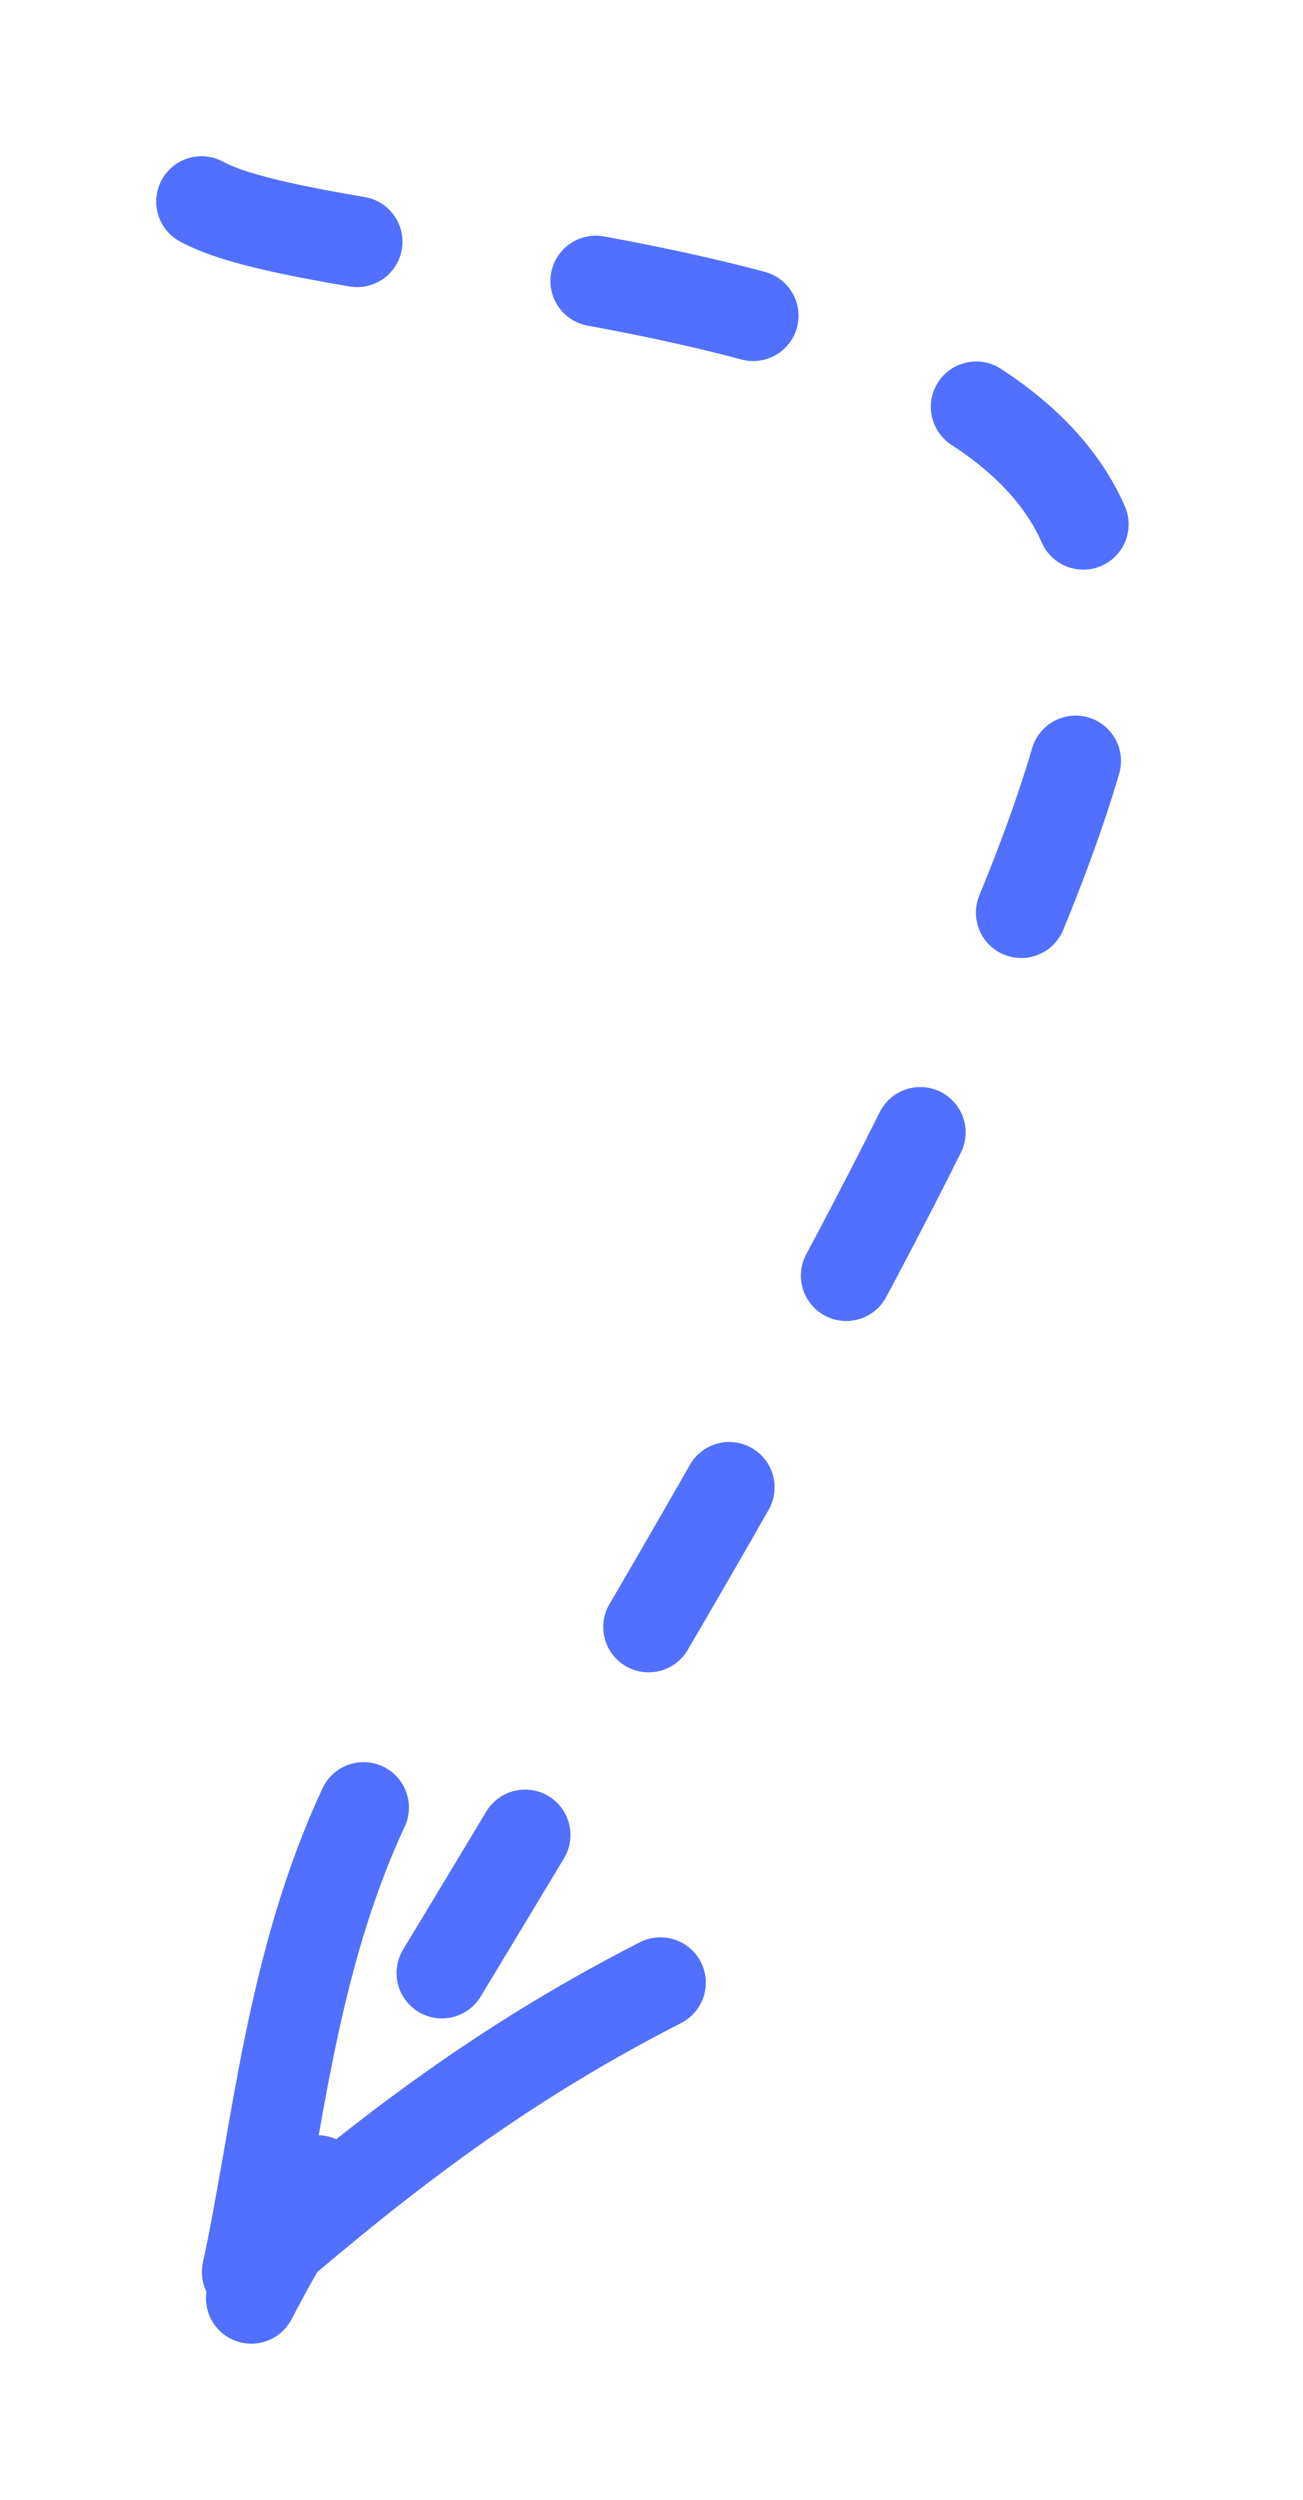 <svg version="1.1" xmlns="http://www.w3.org/2000/svg" viewBox="0 0 64.651 124.024" width="64.651" height="124.024">
  <!-- svg-source:excalidraw -->
  
  <defs>
    <style class="style-fonts">
      @font-face {
        font-family: "Virgil";
        src: url("https://excalidraw.com/Virgil.woff2");
      }
      @font-face {
        font-family: "Cascadia";
        src: url("https://excalidraw.com/Cascadia.woff2");
      }
      @font-face {
        font-family: "Assistant";
        src: url("https://excalidraw.com/Assistant-Regular.woff2");
      }
    </style>
    
  </defs>
  <rect x="0" y="0" width="64.651" height="124.024" fill="transparent"></rect><g stroke-linecap="round"><g transform="translate(9.89 8.602) rotate(0 22.222 52.525)"><path d="M0.11 1.4 C7.25 5.3, 44.35 4.2, 44.76 21.54 C45.17 38.88, 9.78 91.55, 2.58 105.42" stroke="#5170ff" stroke-width="4.5" fill="none" stroke-dasharray="8 12"></path></g><g transform="translate(9.89 8.602) rotate(0 22.222 52.525)"><path d="M8.15 81.07 C4.52 88.87, 3.87 97.21, 2.38 104.11" stroke="#5170ff" stroke-width="4.5" fill="none"></path></g><g transform="translate(9.89 8.602) rotate(0 22.222 52.525)"><path d="M22.88 89.76 C13.87 94.36, 7.79 99.5, 2.38 104.11" stroke="#5170ff" stroke-width="4.5" fill="none"></path></g></g><mask></mask></svg>